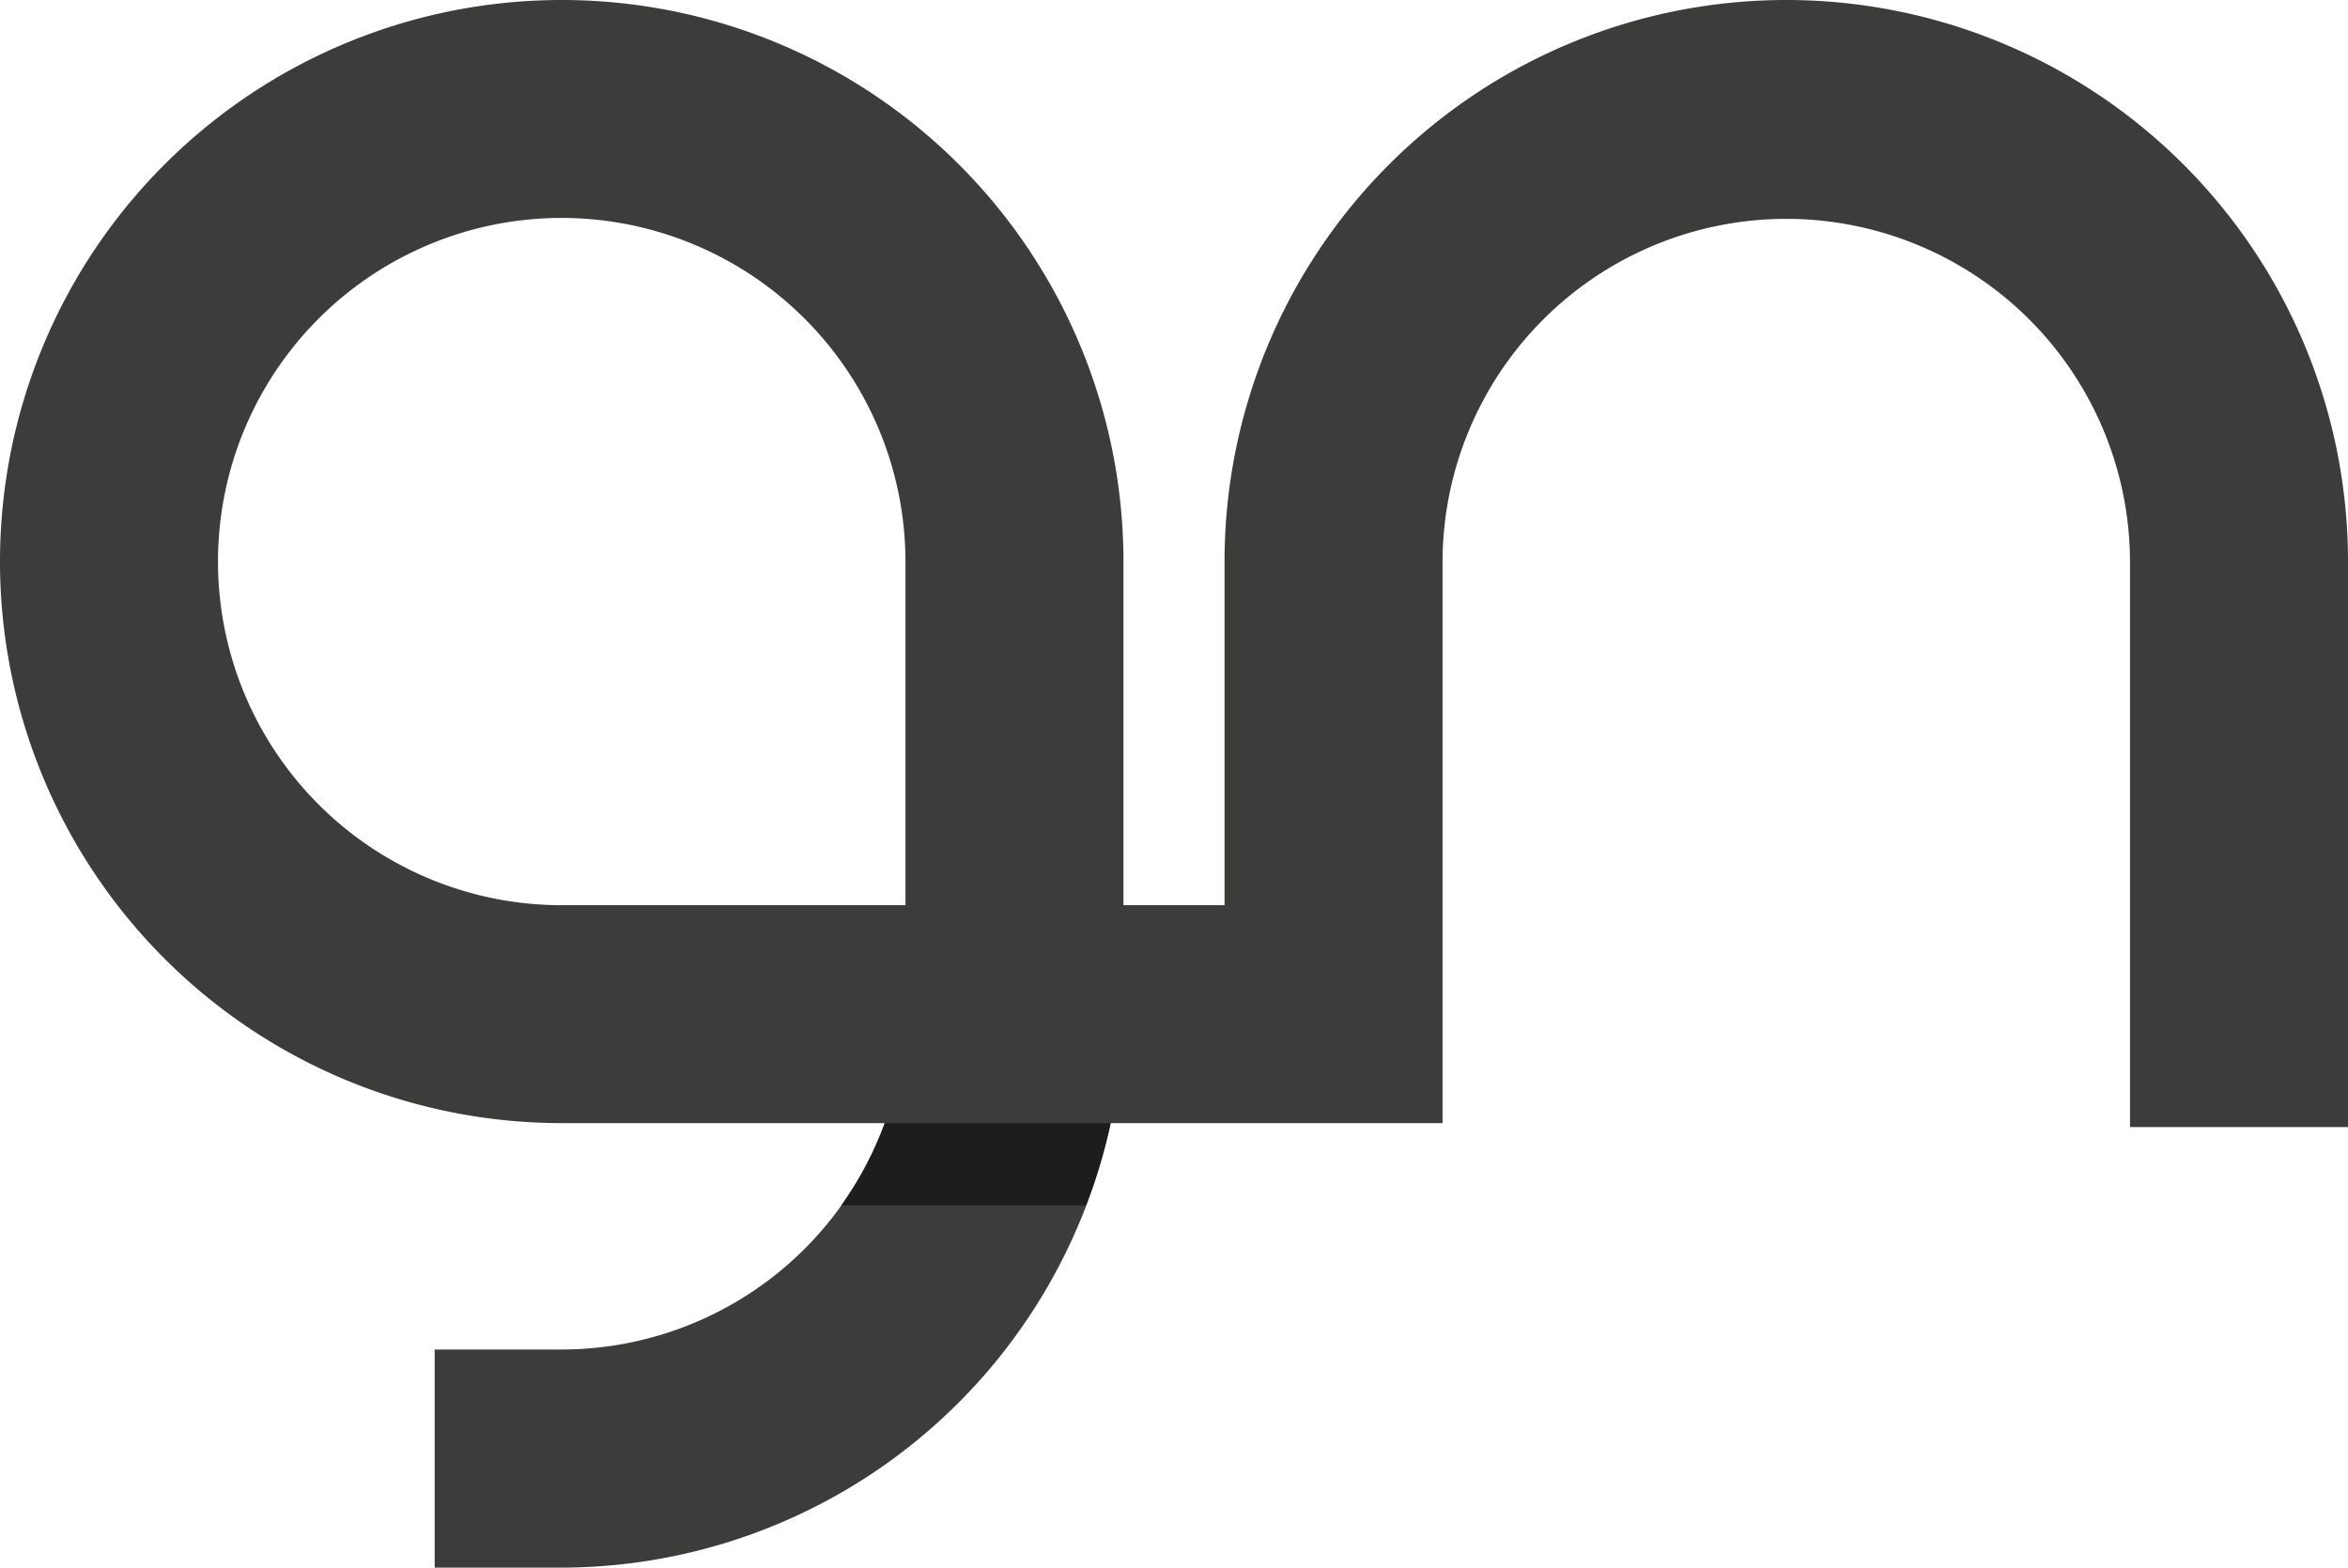 <svg id="Layer_1" data-name="Layer 1" xmlns="http://www.w3.org/2000/svg" viewBox="0 0 124.73 83.3"><defs><style>.cls-1{fill:#3c3c3b;}.cls-2{fill:#1d1d1b;}</style></defs><path class="cls-1" d="M29.84,83.3H23.09V71.71h6.75A18.28,18.28,0,0,0,47,59.68H29.84A29.84,29.84,0,1,1,59.68,29.84V48.1h5.37V29.84a29.84,29.84,0,0,1,59.68,0V59.89H113.15v-30a18.26,18.26,0,0,0-36.52,0V59.68H59A29.89,29.89,0,0,1,29.84,83.3Zm0-71.72a18.26,18.26,0,0,0,0,36.52H48.1V29.84A18.28,18.28,0,0,0,29.84,11.58Z"/><path class="cls-2" d="M47,59.68h0a18.45,18.45,0,0,1-2.31,4.37h13A29,29,0,0,0,59,59.68H47Z"/></svg>